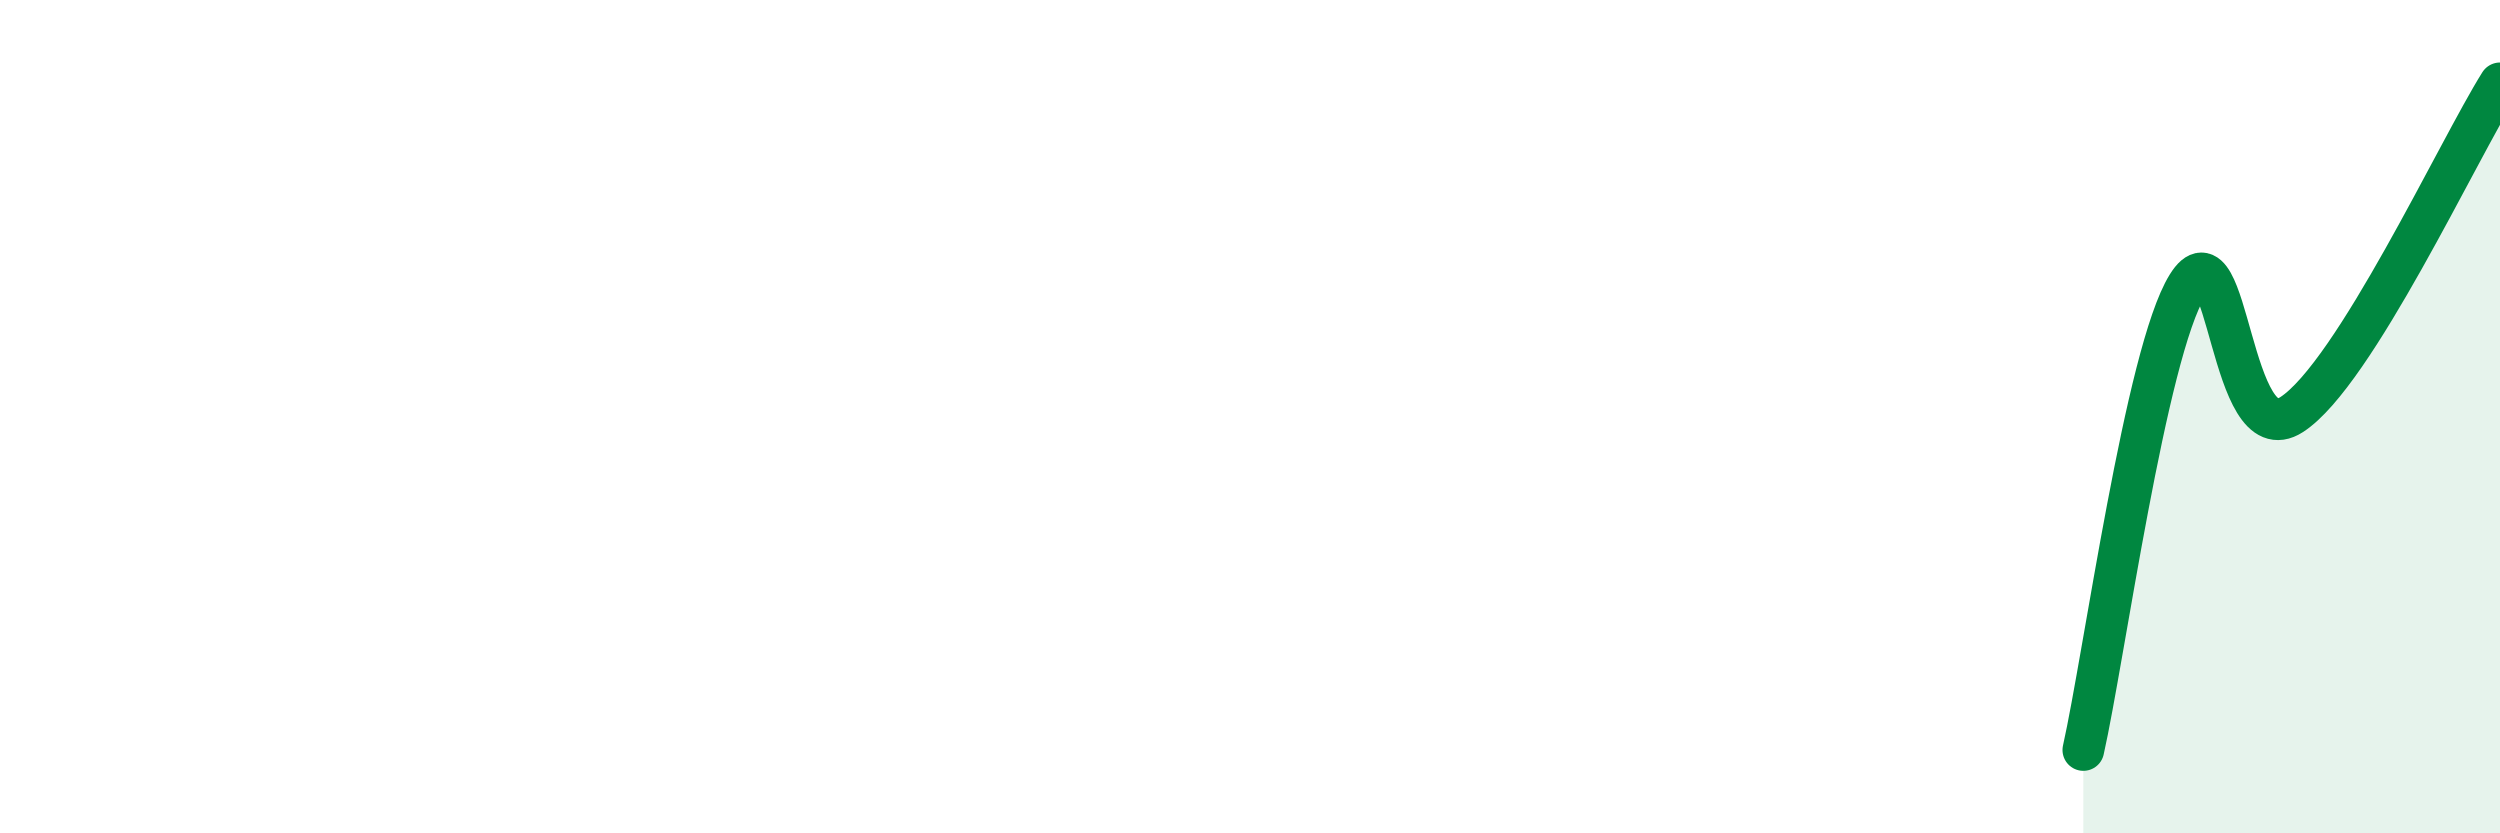 
    <svg width="60" height="20" viewBox="0 0 60 20" xmlns="http://www.w3.org/2000/svg">
      <path
        d="M 50,18 C 50.5,15.77 51.5,8.46 52.5,6.85 C 53.5,5.24 53.5,10.92 55,9.95 C 56.5,8.98 59,3.59 60,2L60 20L50 20Z"
        fill="#008740"
        opacity="0.1"
        stroke-linecap="round"
        stroke-linejoin="round"
      />
      <path
        d="M 50,18 C 50.5,15.77 51.5,8.46 52.5,6.85 C 53.5,5.24 53.5,10.92 55,9.95 C 56.5,8.98 59,3.59 60,2"
        stroke="#008740"
        stroke-width="1"
        fill="none"
        stroke-linecap="round"
        stroke-linejoin="round"
      />
    </svg>
  